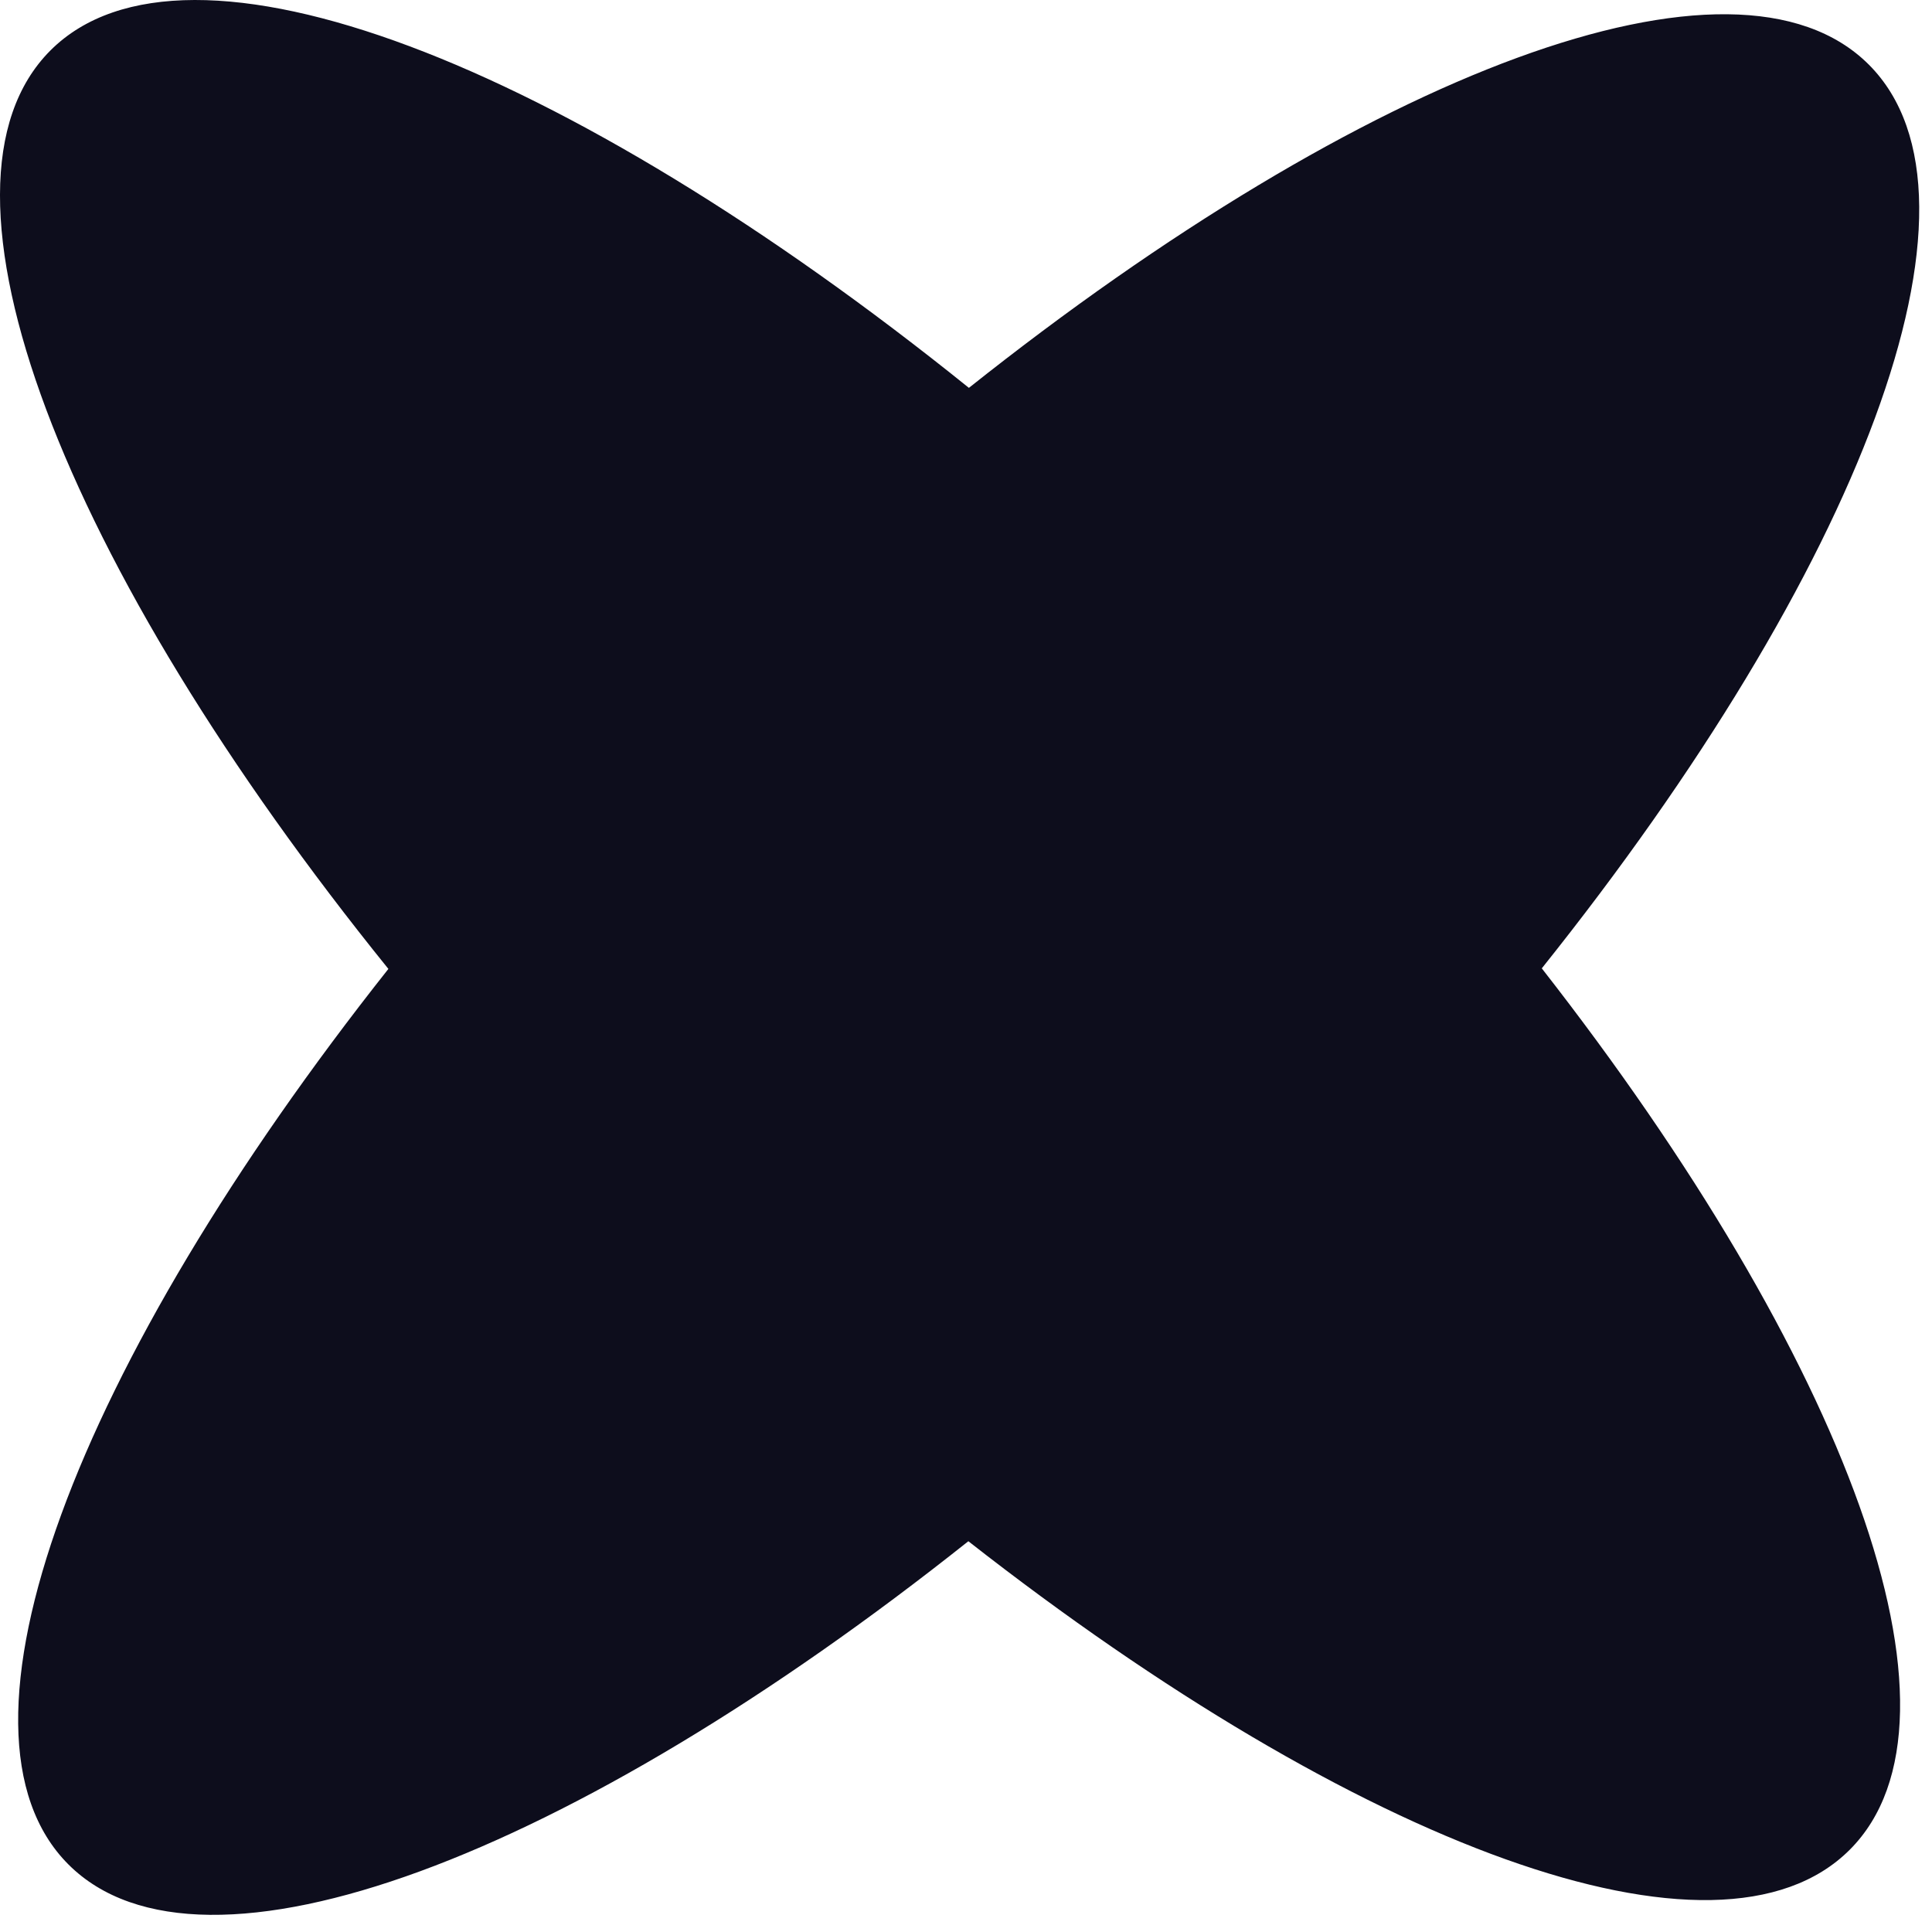 <svg width="73" height="73" viewBox="0 0 73 73" fill="none" xmlns="http://www.w3.org/2000/svg">
<path d="M70.613 2.442C65.546 -2.625 51.583 2.751 36.61 14.655C21.369 2.38 7.055 -3.242 1.906 1.906C-3.243 7.055 2.38 21.39 14.675 36.61C2.874 51.521 -2.46 65.403 2.586 70.448C7.652 75.515 21.616 70.14 36.589 58.235C51.294 69.748 64.908 74.877 69.892 69.892C74.876 64.908 69.748 51.295 58.256 36.589C70.263 21.575 75.7 7.529 70.613 2.442Z" fill="#0D0D1C"/>
</svg>

